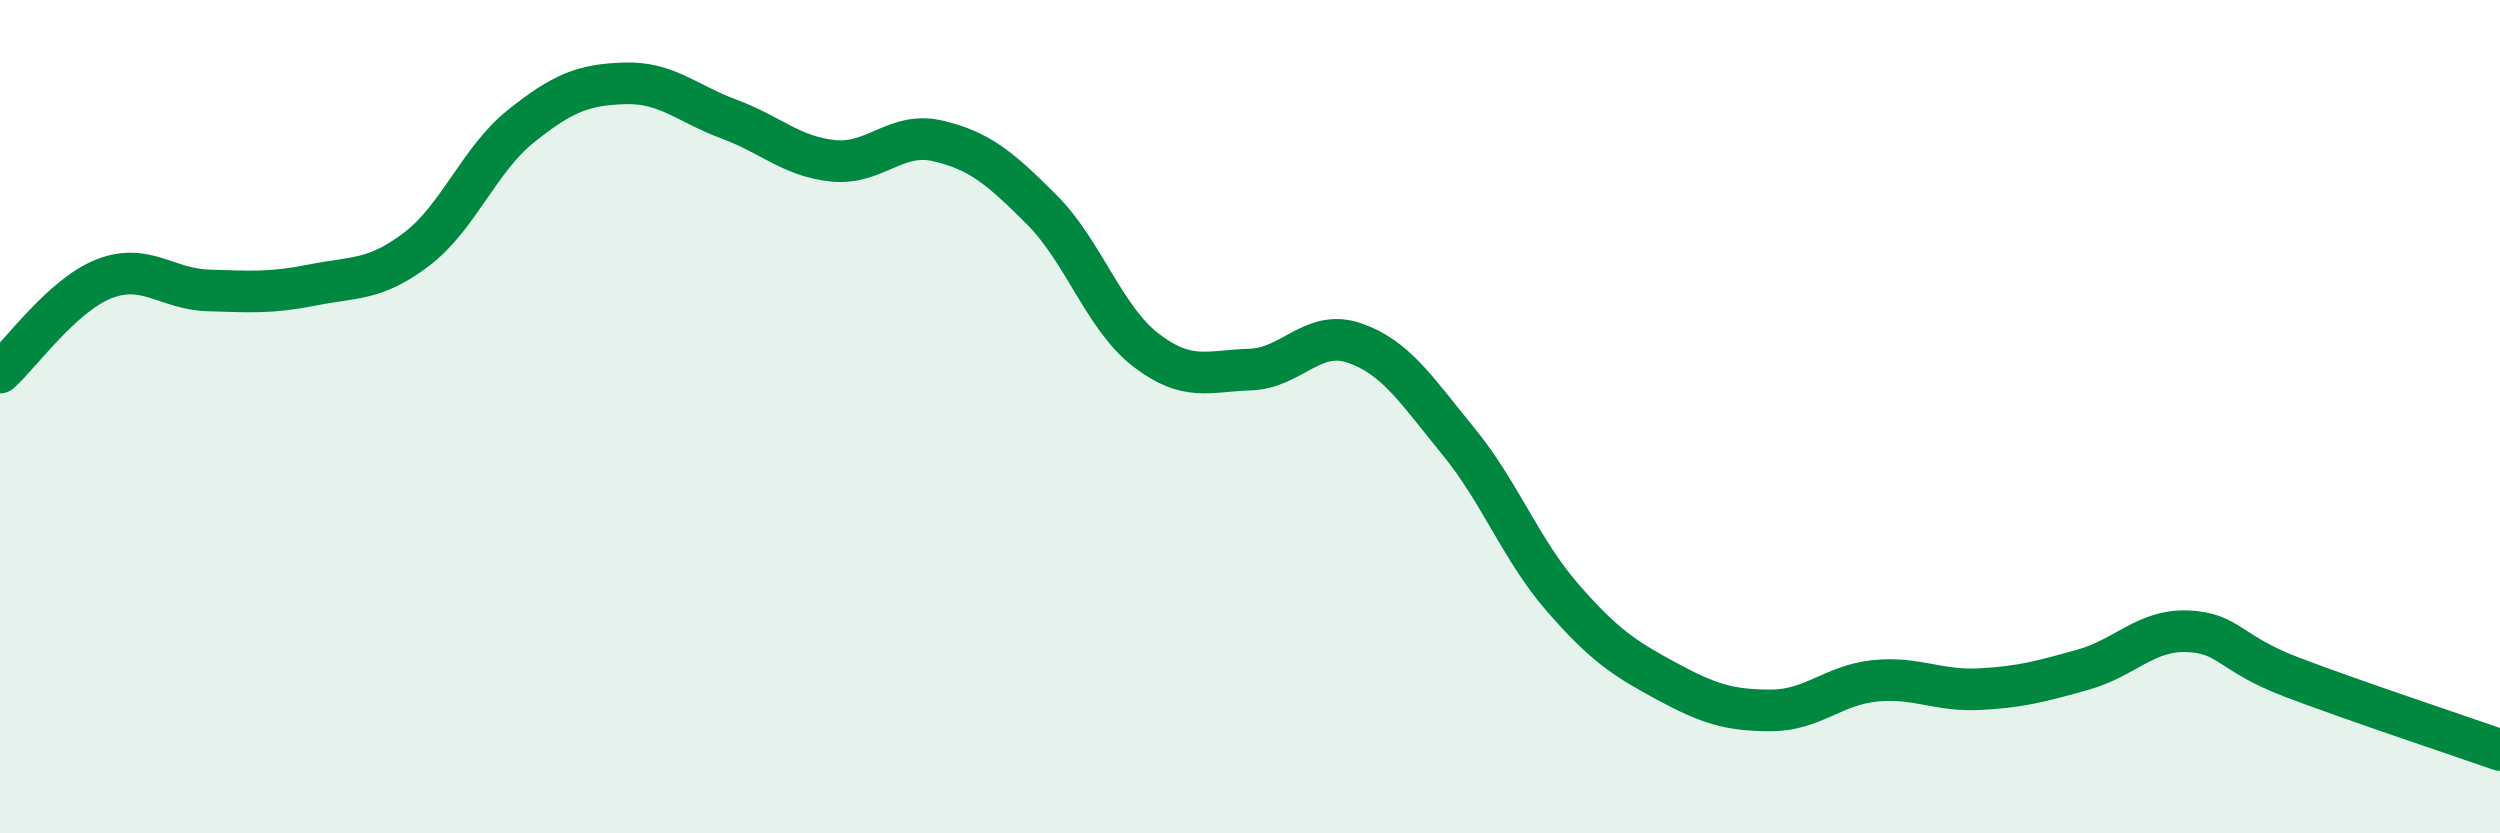 
    <svg width="60" height="20" viewBox="0 0 60 20" xmlns="http://www.w3.org/2000/svg">
      <path
        d="M 0,8.94 C 0.5,8.49 1.5,7.08 2.5,6.69 C 3.5,6.3 4,6.94 5,6.97 C 6,7 6.5,7.04 7.5,6.84 C 8.5,6.64 9,6.74 10,5.98 C 11,5.22 11.5,3.83 12.5,3.03 C 13.5,2.23 14,2.03 15,2 C 16,1.97 16.5,2.49 17.5,2.86 C 18.5,3.23 19,3.76 20,3.86 C 21,3.96 21.5,3.15 22.5,3.38 C 23.5,3.61 24,4.03 25,5.03 C 26,6.03 26.5,7.63 27.5,8.4 C 28.5,9.17 29,8.9 30,8.87 C 31,8.84 31.5,7.89 32.5,8.23 C 33.5,8.57 34,9.37 35,10.59 C 36,11.81 36.5,13.19 37.5,14.34 C 38.5,15.49 39,15.81 40,16.35 C 41,16.89 41.5,17.05 42.5,17.05 C 43.5,17.05 44,16.44 45,16.34 C 46,16.24 46.5,16.59 47.5,16.54 C 48.5,16.49 49,16.35 50,16.07 C 51,15.79 51.5,15.11 52.5,15.15 C 53.5,15.19 53.5,15.68 55,16.25 C 56.5,16.82 59,17.65 60,18L60 20L0 20Z"
        fill="#008740"
        opacity="0.1"
        stroke-linecap="round"
        stroke-linejoin="round"
      />
      <path
        d="M 0,8.94 C 0.5,8.49 1.5,7.08 2.5,6.69 C 3.5,6.3 4,6.94 5,6.97 C 6,7 6.5,7.04 7.5,6.84 C 8.5,6.64 9,6.74 10,5.98 C 11,5.22 11.5,3.83 12.5,3.03 C 13.5,2.23 14,2.03 15,2 C 16,1.97 16.5,2.49 17.5,2.86 C 18.5,3.23 19,3.76 20,3.86 C 21,3.96 21.5,3.15 22.5,3.38 C 23.5,3.61 24,4.03 25,5.03 C 26,6.03 26.5,7.63 27.5,8.4 C 28.5,9.17 29,8.9 30,8.87 C 31,8.84 31.5,7.89 32.5,8.23 C 33.5,8.57 34,9.37 35,10.59 C 36,11.81 36.5,13.19 37.5,14.34 C 38.5,15.49 39,15.81 40,16.35 C 41,16.89 41.5,17.05 42.5,17.05 C 43.5,17.05 44,16.44 45,16.34 C 46,16.24 46.5,16.59 47.5,16.54 C 48.5,16.49 49,16.35 50,16.07 C 51,15.79 51.5,15.11 52.5,15.15 C 53.5,15.19 53.5,15.68 55,16.25 C 56.5,16.82 59,17.65 60,18"
        stroke="#008740"
        stroke-width="1"
        fill="none"
        stroke-linecap="round"
        stroke-linejoin="round"
      />
    </svg>
  
